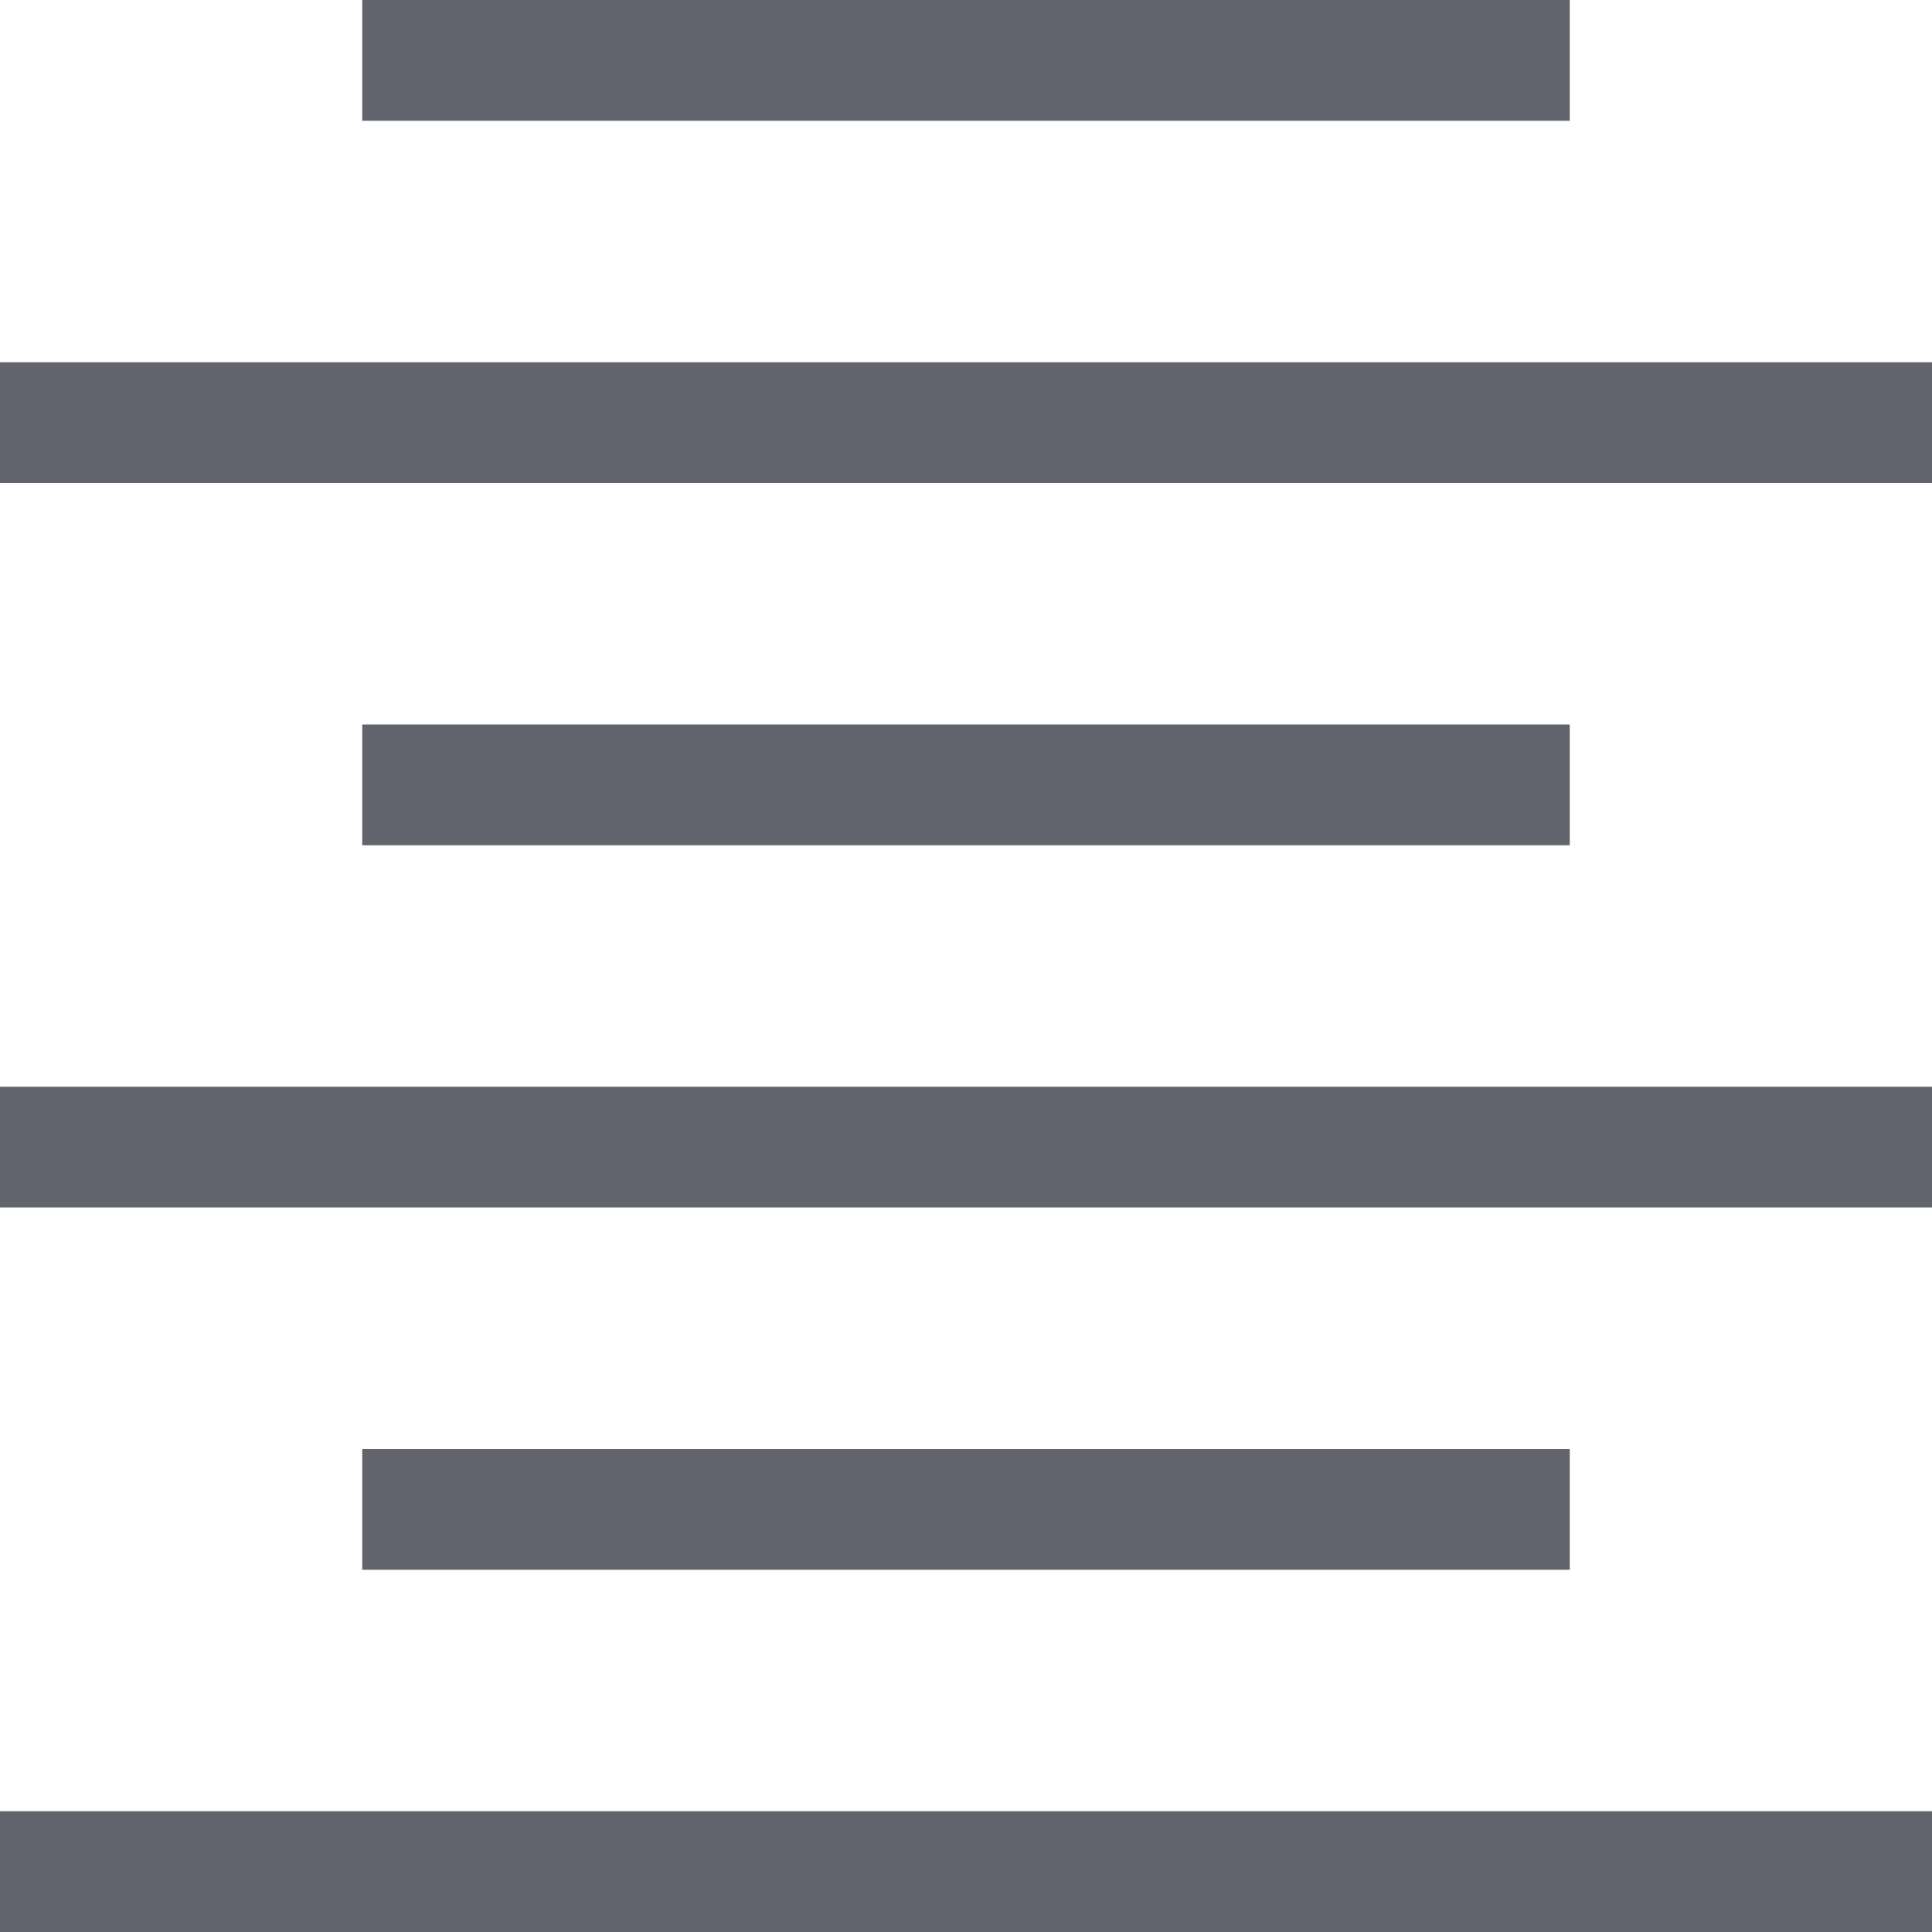 <?xml version="1.0" encoding="utf-8"?>
<!-- Generator: Adobe Illustrator 26.0.1, SVG Export Plug-In . SVG Version: 6.00 Build 0)  -->
<svg version="1.1" id="Layer_1" xmlns="http://www.w3.org/2000/svg" xmlns:xlink="http://www.w3.org/1999/xlink" x="0px" y="0px"
	 viewBox="0 0 32 32" style="enable-background:new 0 0 32 32;" xml:space="preserve">
<style type="text/css">
	.st0{fill:#62646D;}
</style>
<g>
	<g>
		<rect x="6" class="st0" width="20" height="2"/>
	</g>
	<g>
		<rect y="6" class="st0" width="32" height="2"/>
	</g>
	<g>
		<rect x="6" y="12" class="st0" width="20" height="2"/>
	</g>
	<g>
		<rect x="0" y="18" class="st0" width="32" height="2"/>
	</g>
	<g>
		<rect x="6" y="24" class="st0" width="20" height="2"/>
	</g>
	<g>
		<rect y="30" class="st0" width="32" height="2"/>
	</g>
</g>
</svg>
